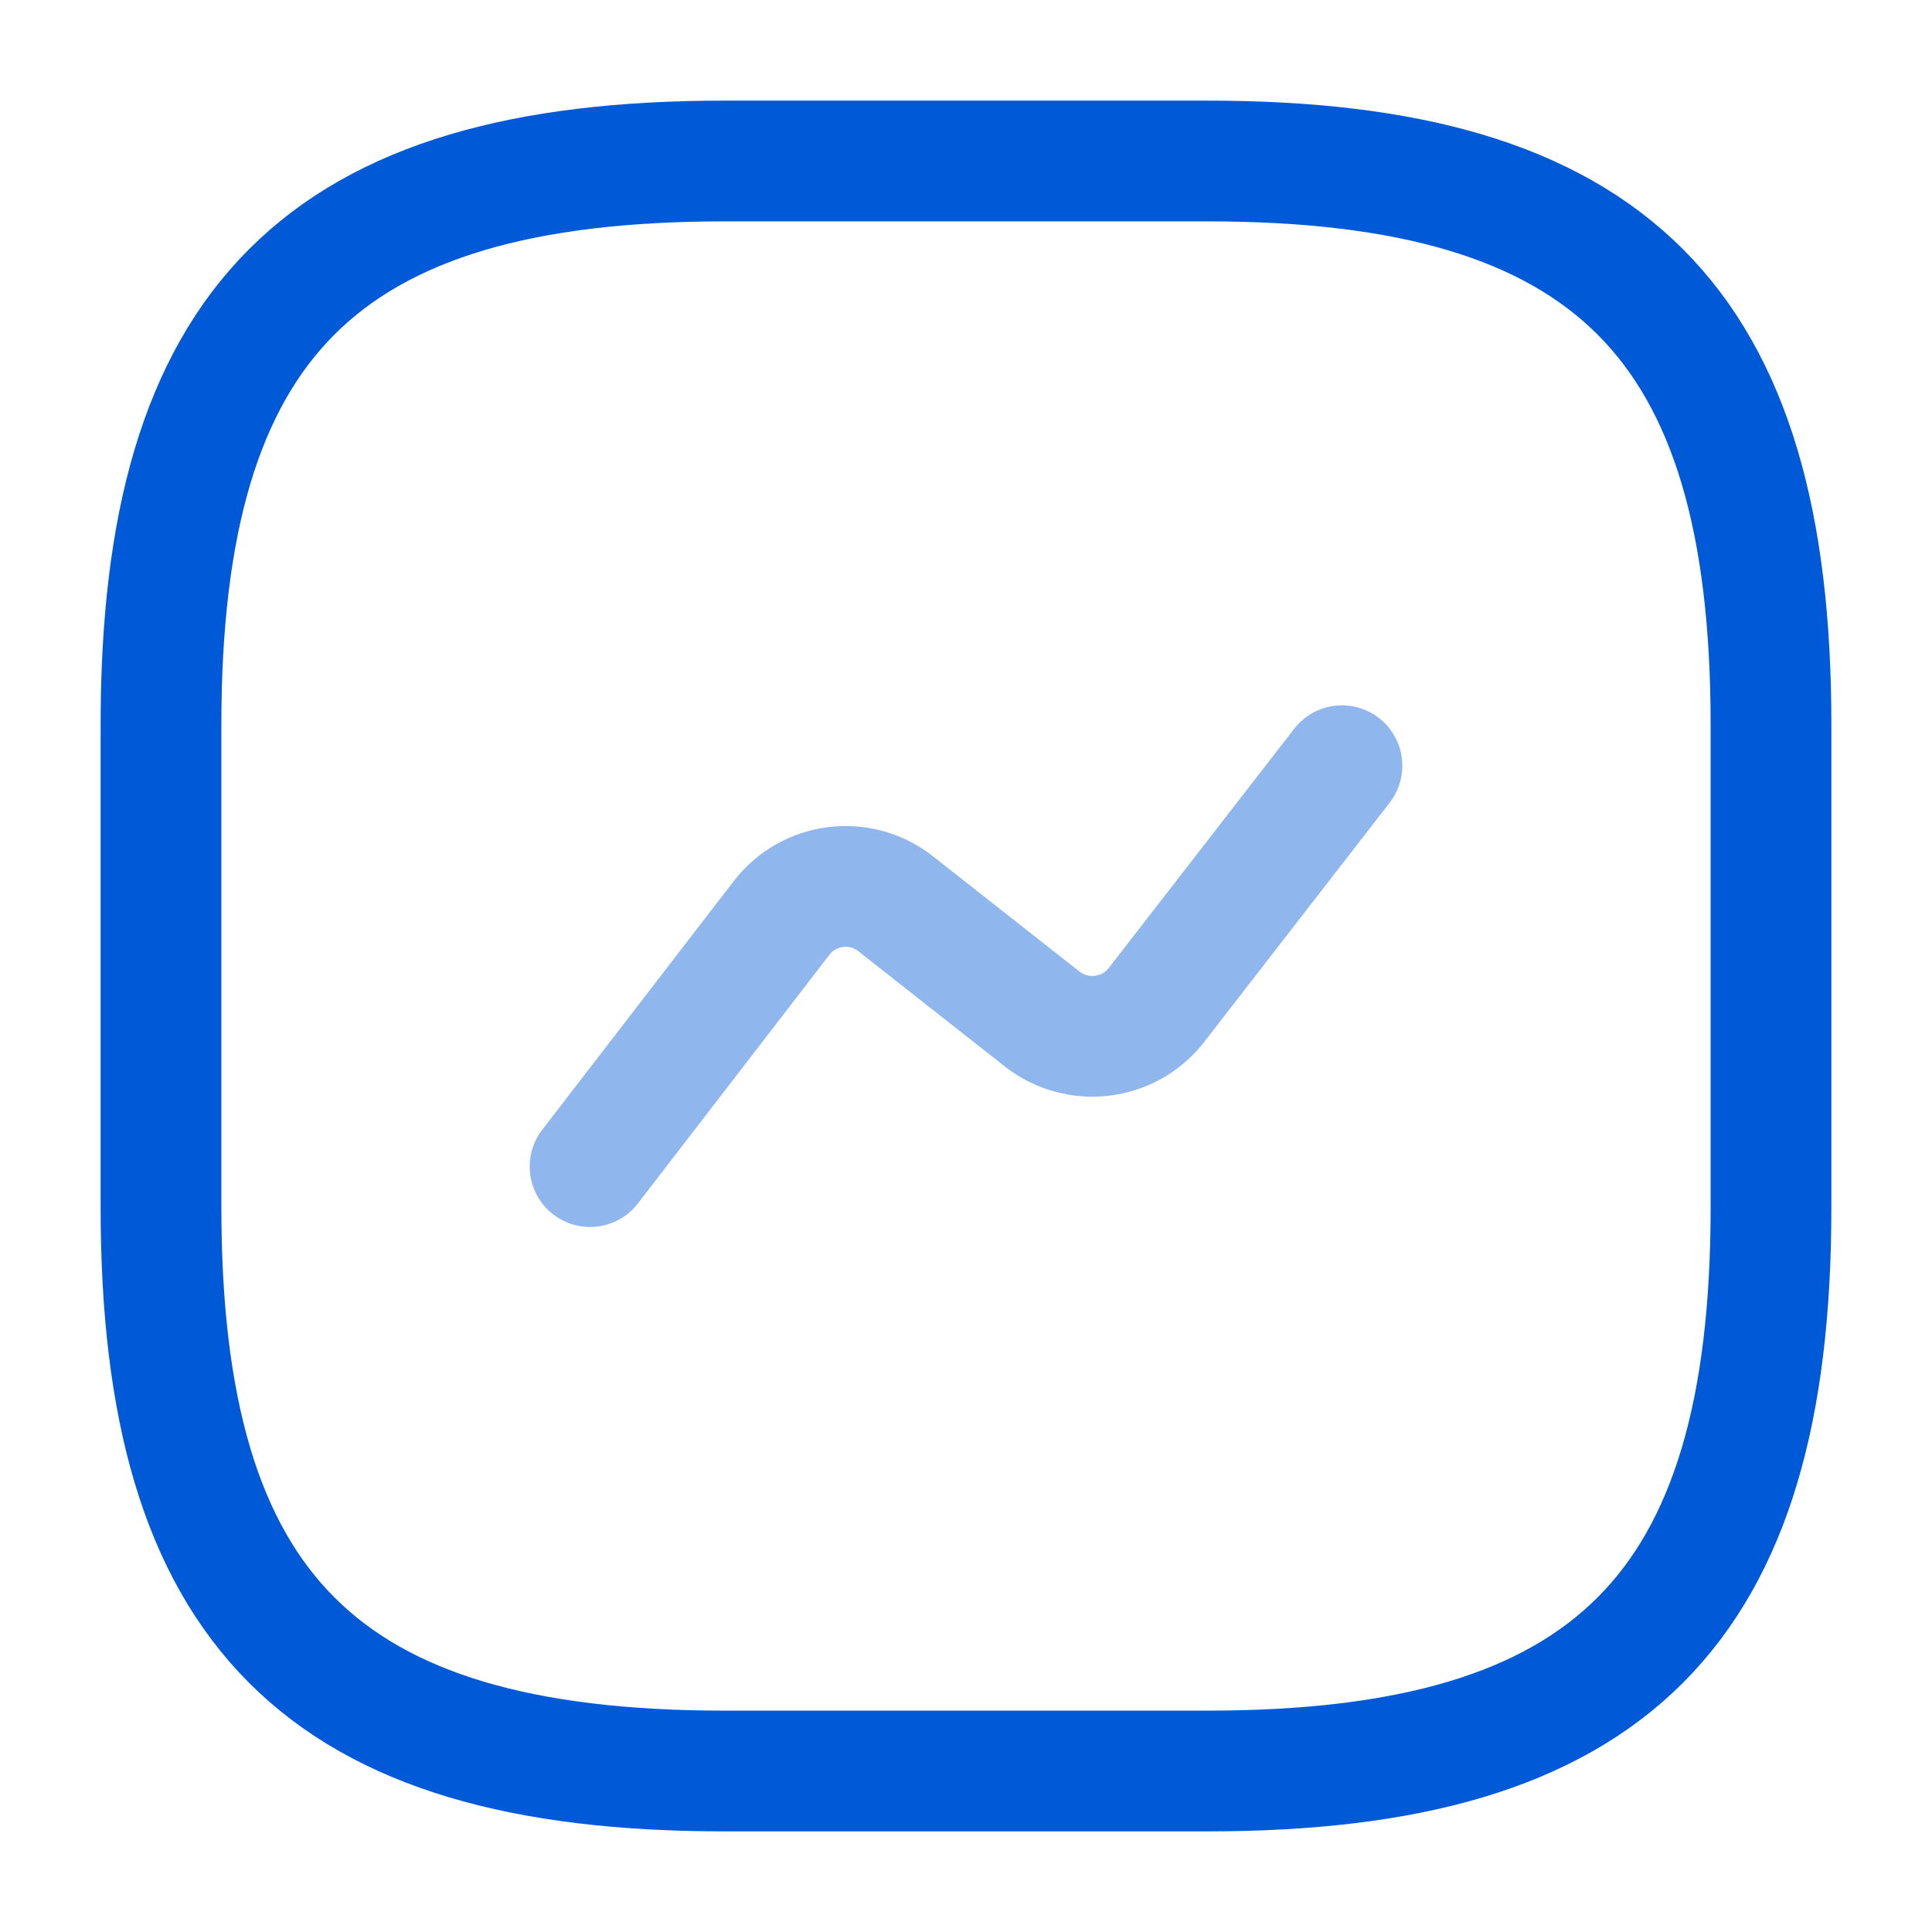 <?xml version="1.0" encoding="UTF-8"?>
<svg xmlns="http://www.w3.org/2000/svg" width="80" height="80" viewBox="0 0 24 24" fill="none">
  <path d="M9 22h6c5 0 7-2 7-7V9c0-5-2-7-7-7H9C4 2 2 4 2 9v6c0 5 2 7 7 7Z" stroke="#005ad7" stroke-width="1.5" stroke-linecap="round" stroke-linejoin="round"></path>
  <path opacity=".44" d="m7.33 14.492 2.38-3.09c.34-.44.97-.52 1.41-.18l1.83 1.44c.44.34 1.07.26 1.41-.17l2.31-2.98" stroke="#005ad7" stroke-width="1.5" stroke-linecap="round" stroke-linejoin="round"></path>
</svg>
